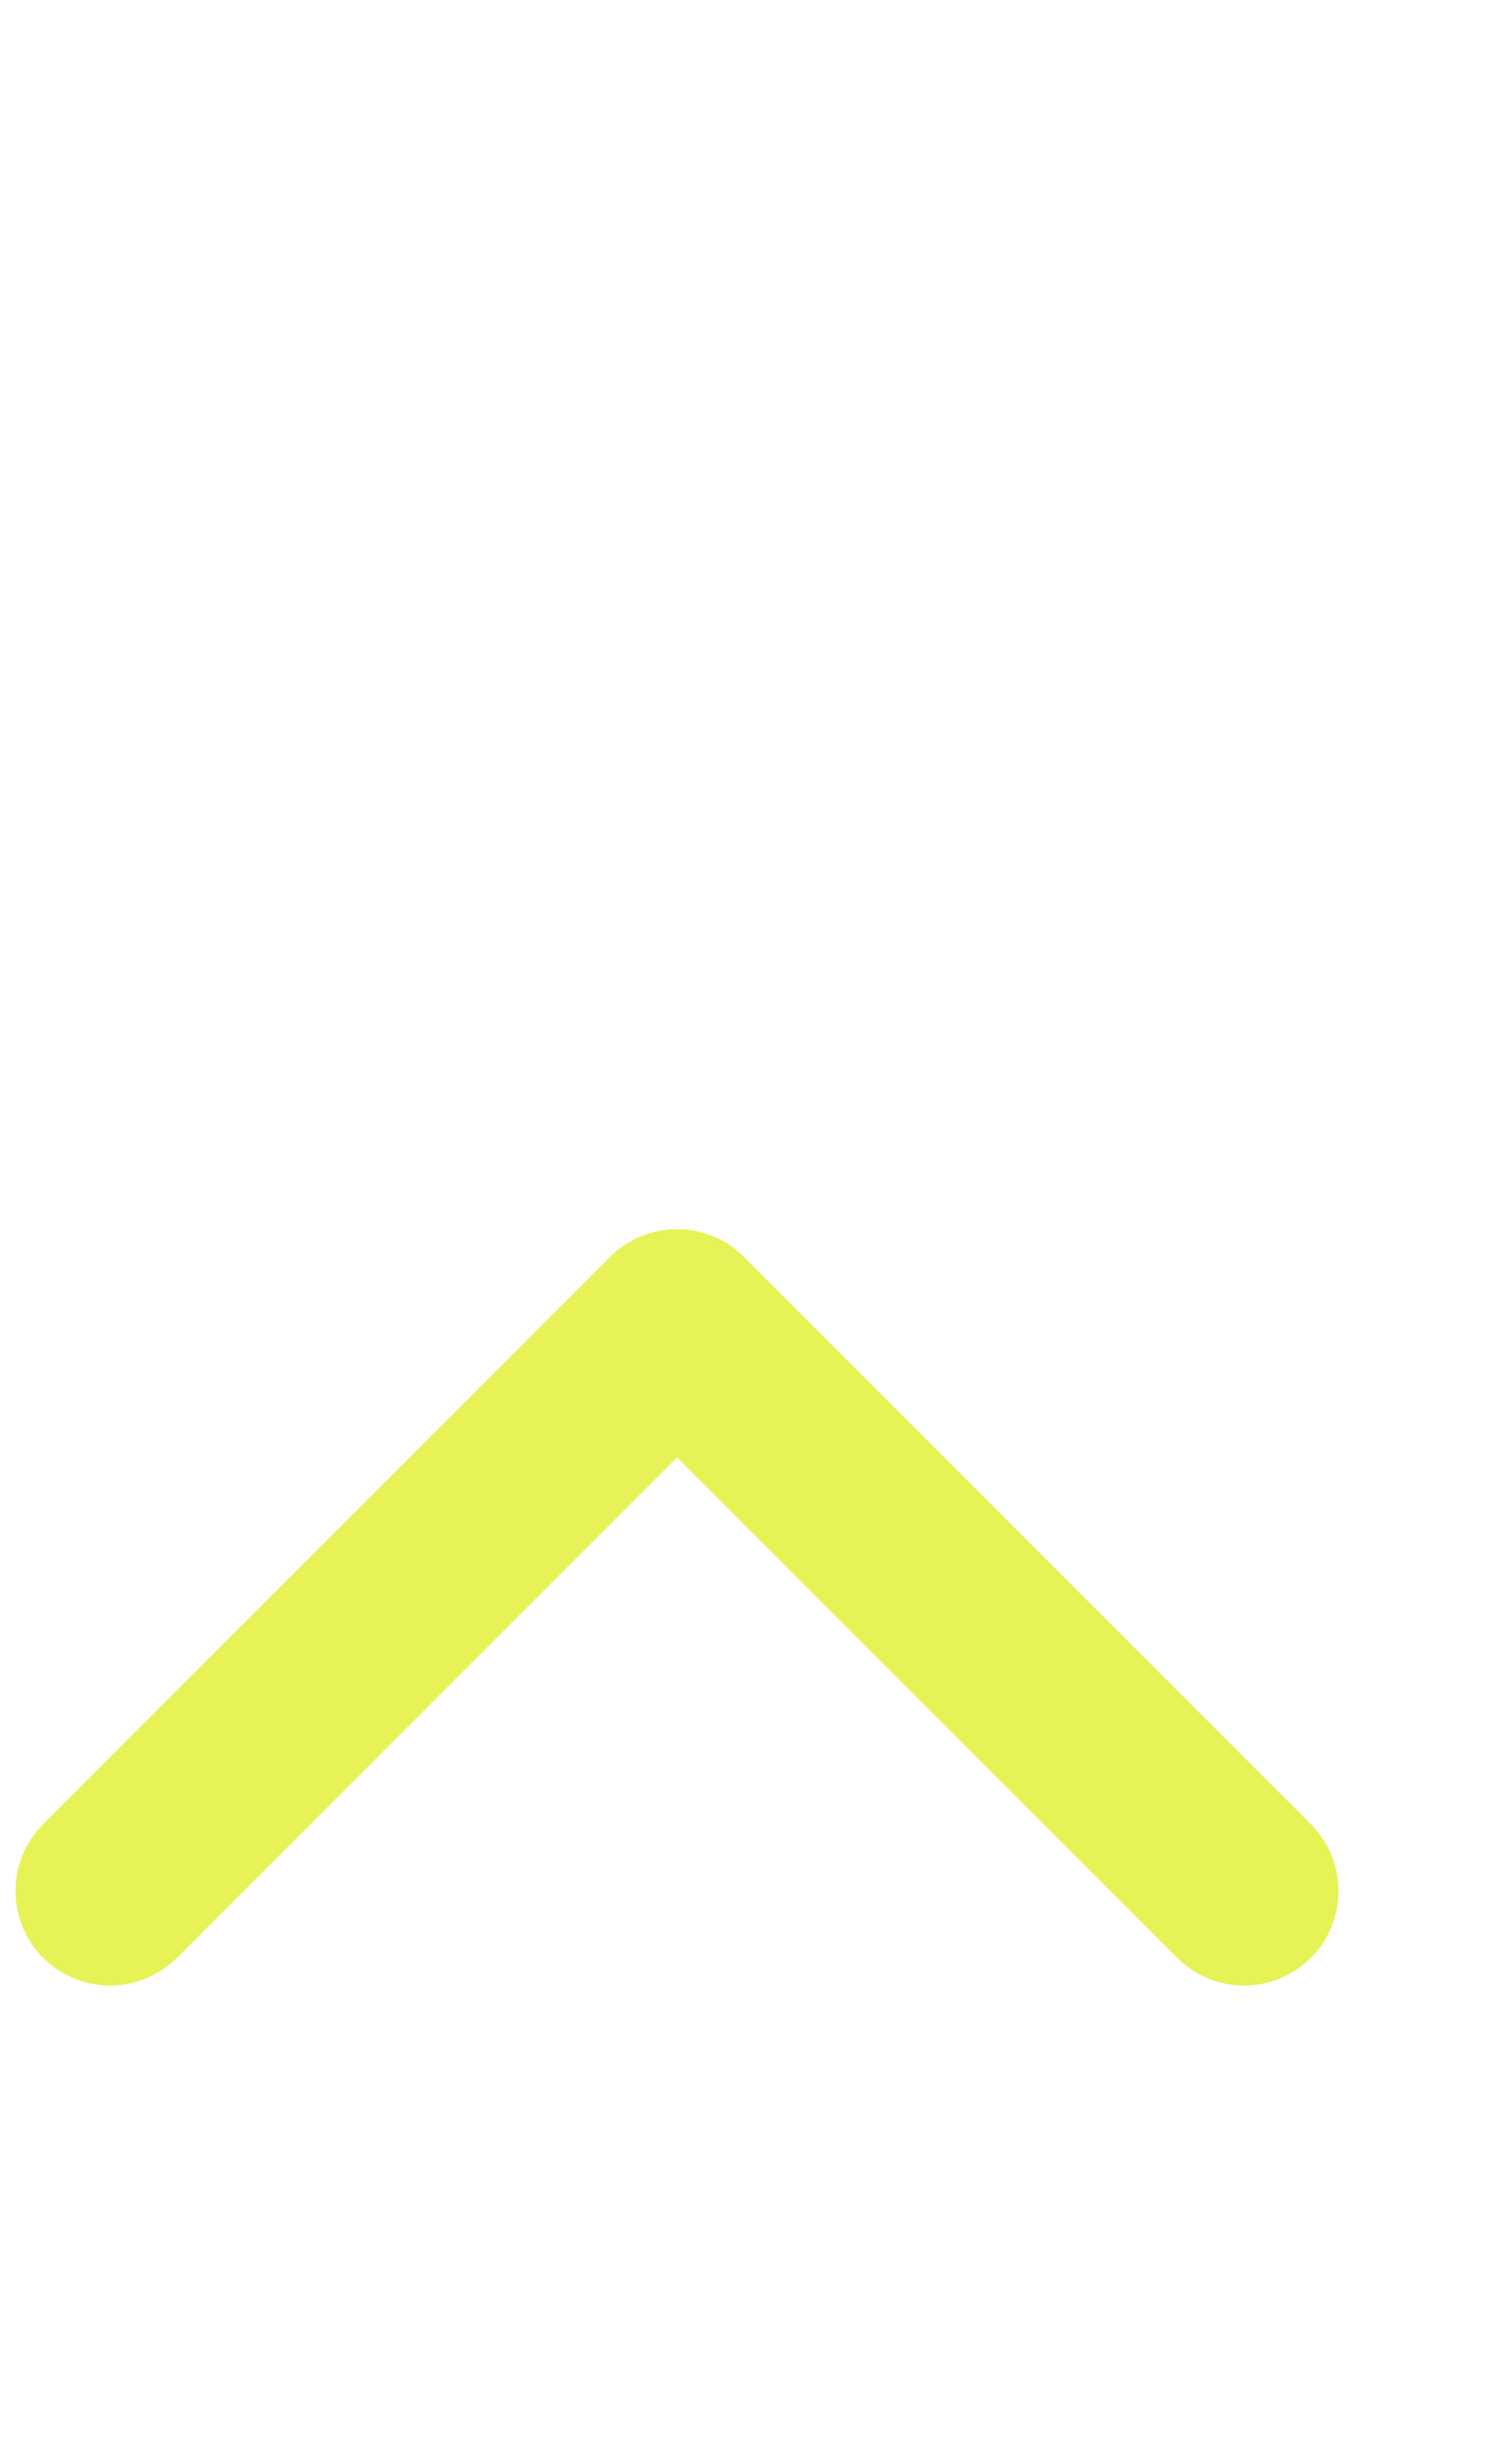 <svg width="8" height="13" viewBox="0 0 8 13" fill="none" xmlns="http://www.w3.org/2000/svg">
<path d="M6.582 10L3.582 7L0.582 10" stroke="#E7F256" stroke-linecap="round" stroke-linejoin="round"/>
</svg>
